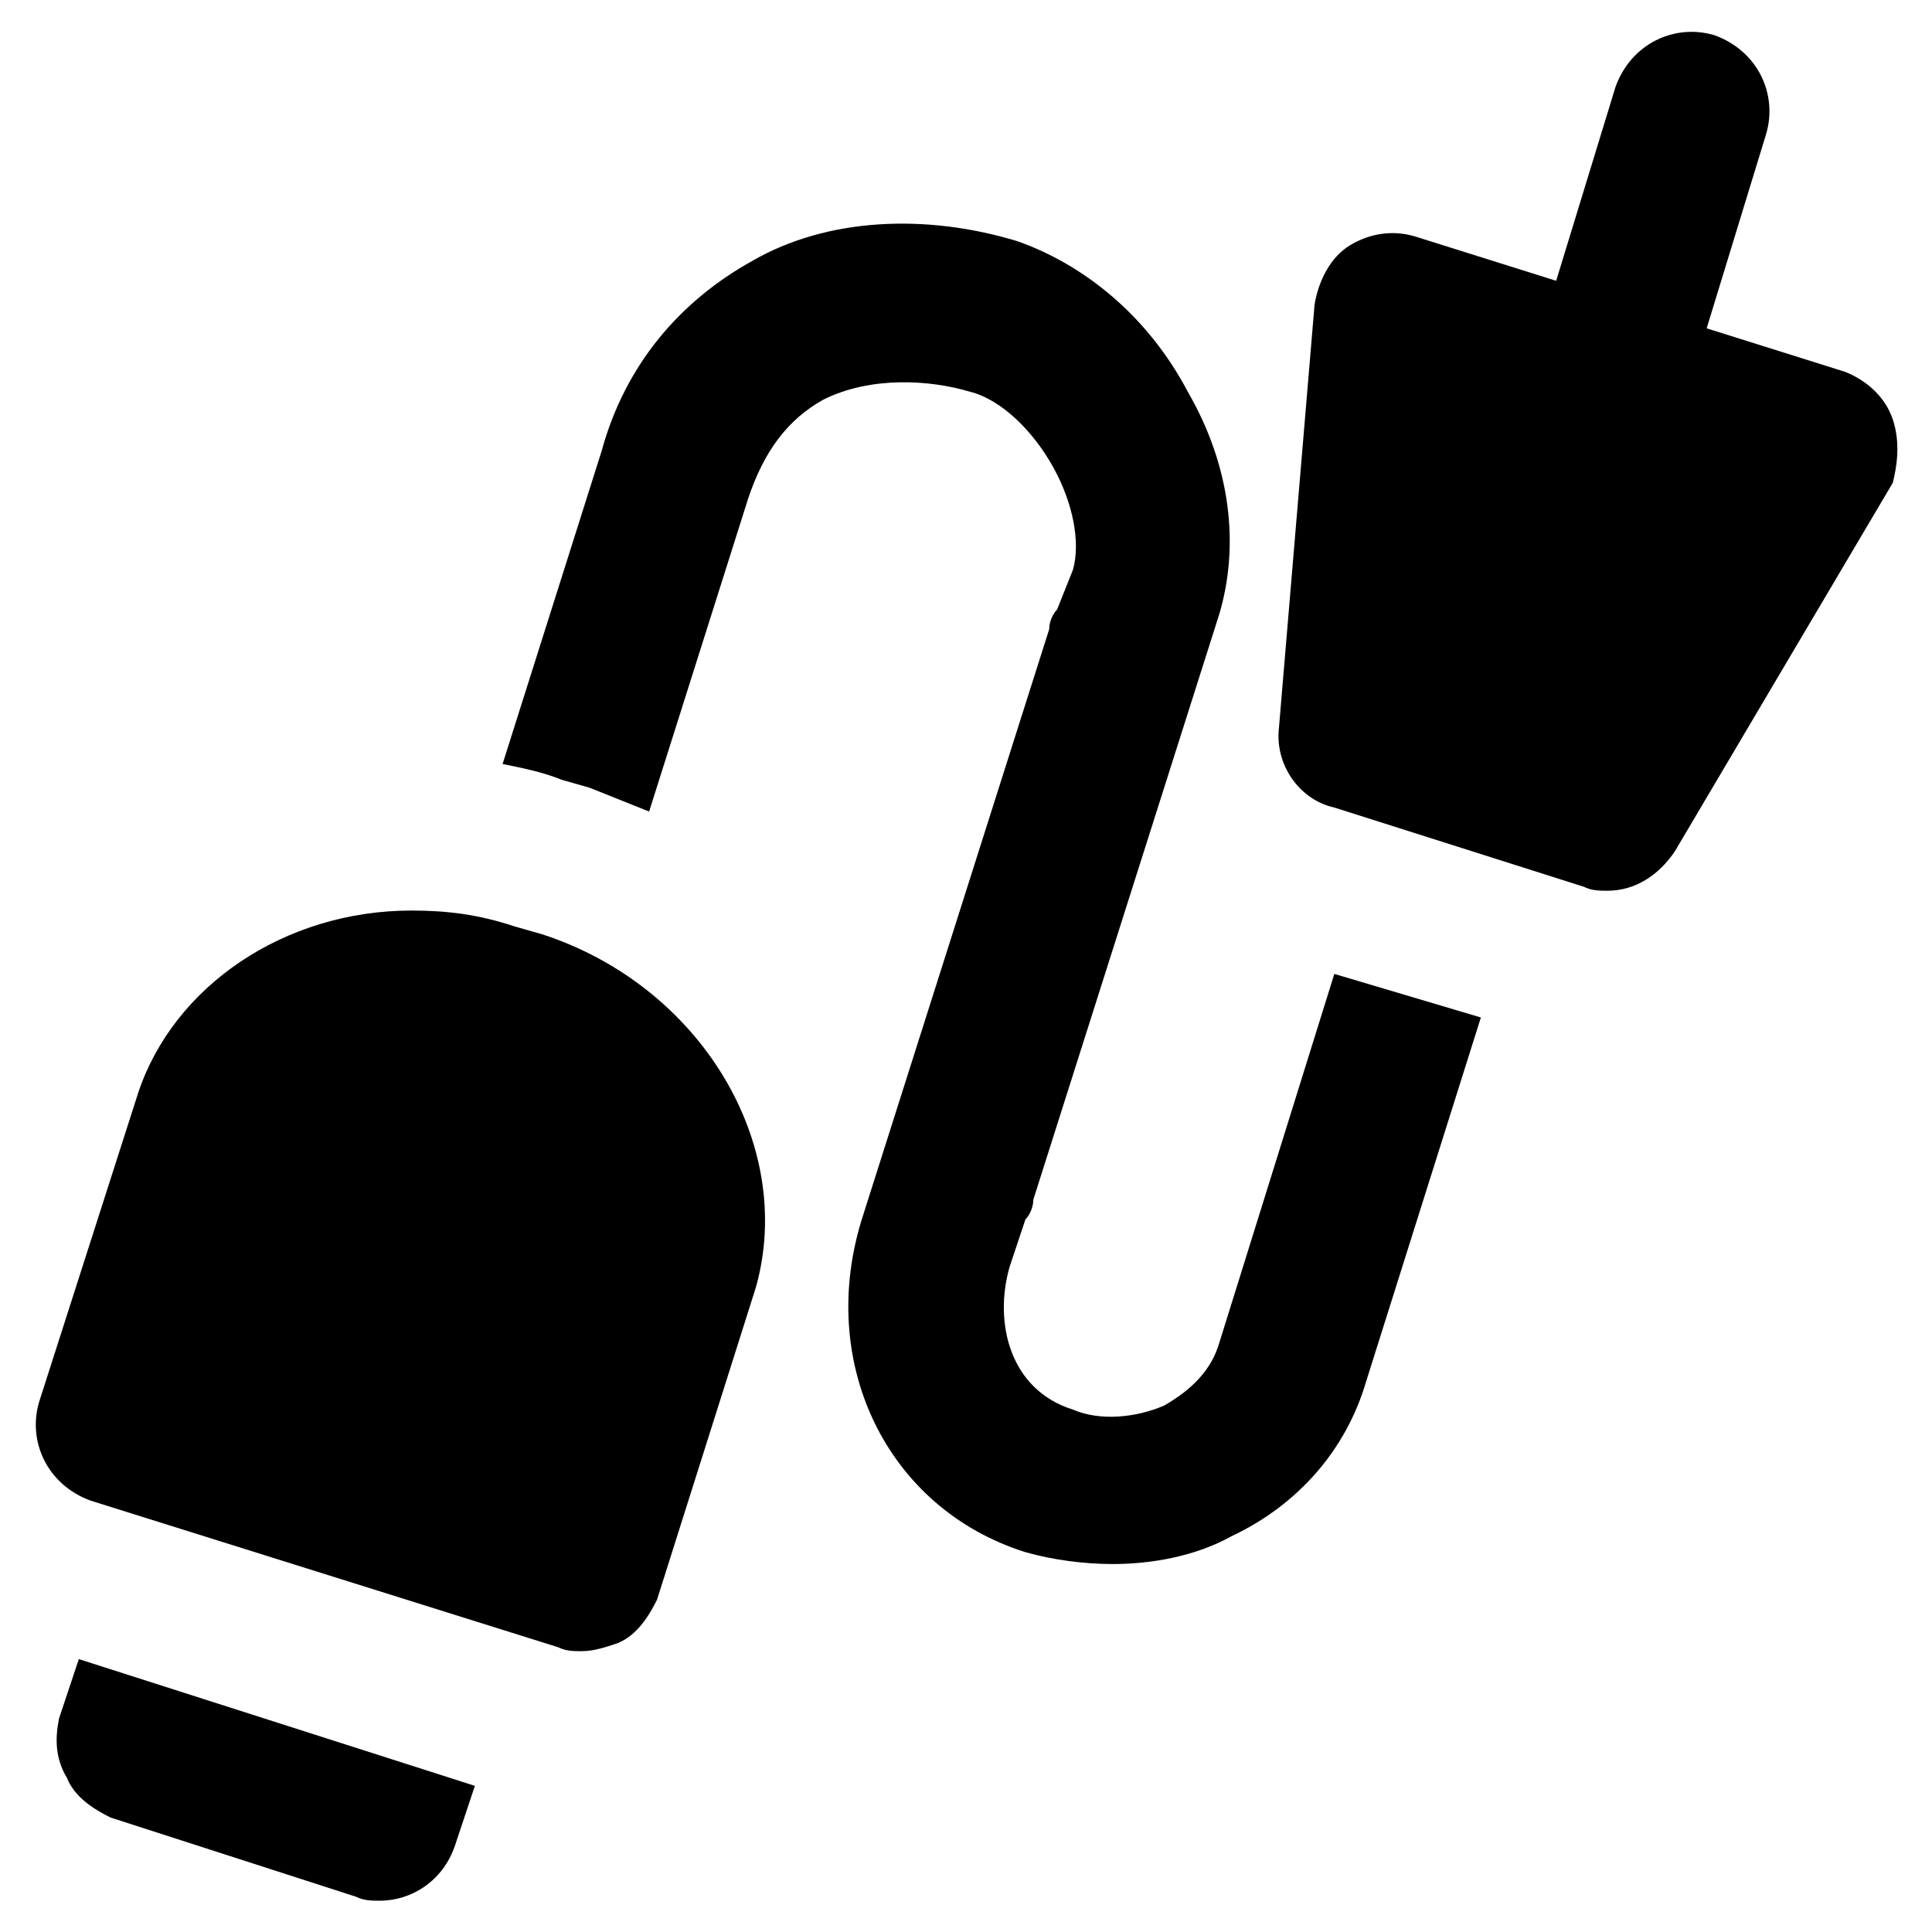 <?xml version="1.0" encoding="UTF-8"?>
<!-- Uploaded to: ICON Repo, www.iconrepo.com, Generator: ICON Repo Mixer Tools -->
<svg fill="#000000" width="800px" height="800px" version="1.1" viewBox="144 144 512 512" xmlns="http://www.w3.org/2000/svg">
 <g>
  <path d="m287.69 391.6-7.348-2.098c-9.445-3.148-17.844-4.199-27.289-4.199-33.586 0-62.977 19.941-72.422 48.281l-26.242 81.867c-3.148 10.496 2.098 22.043 13.645 26.238l123.85 38.836c2.098 1.051 4.199 1.051 6.297 1.051 3.148 0 6.297-1.051 9.445-2.098 5.246-2.098 8.398-7.348 10.496-11.547l26.238-82.918c10.504-37.785-14.688-79.77-56.672-93.414z"/>
  <path d="m645.61 255.15c-2.098-6.297-7.348-10.496-12.594-12.594l-36.734-11.547 15.742-51.43c3.148-10.496-2.098-22.043-13.645-26.238-10.496-3.148-22.043 2.098-26.238 13.645l-15.742 51.43-36.734-11.547c-6.297-2.098-12.594-1.051-17.844 2.098-5.246 3.148-8.398 9.445-9.445 15.742l-9.453 112.31c-1.051 9.445 5.246 18.895 14.695 20.992l66.125 20.992c2.098 1.051 4.199 1.051 6.297 1.051 7.348 0 13.645-4.199 17.844-10.496l57.727-97.613c1.051-4.199 2.098-10.5 0-16.797z"/>
  <path d="m164.89 583.68-5.246 15.742c-1.051 5.25-1.051 10.496 2.098 15.746 2.098 5.246 7.348 8.398 11.547 10.496l65.074 20.992c2.098 1.051 4.199 1.051 6.297 1.051 8.398 0 16.793-5.246 19.941-14.695l5.246-15.742z"/>
  <path d="m497.61 402.1-30.438 97.613c-2.098 7.348-7.348 12.594-14.695 16.793-7.348 3.148-16.793 4.199-24.141 1.051-16.793-5.246-20.992-23.09-16.793-37.785l4.199-12.594c1.051-1.051 2.098-3.148 2.098-5.246l49.332-155.34c5.246-17.844 3.148-38.836-8.398-58.777-10.496-19.941-27.289-33.586-45.133-39.887-24.141-7.352-50.383-6.301-70.324 5.242-18.895 10.496-33.586 27.289-39.887 50.383l-26.238 82.918c5.246 1.051 10.496 2.098 15.742 4.199l7.348 2.098c5.246 2.098 10.496 4.199 15.742 6.297l26.238-82.918c4.199-12.594 10.496-20.992 19.941-26.238 12.594-6.297 28.34-5.246 38.836-2.098 8.398 2.098 16.793 10.496 22.043 19.941 5.246 9.445 7.348 19.941 5.246 27.289l-4.191 10.496c-1.051 1.051-2.098 3.148-2.098 5.246l-49.332 155.34c-12.594 38.836 6.297 77.672 43.035 89.215 7.348 2.098 15.742 3.148 23.09 3.148 10.496 0 22.043-2.098 31.488-7.348 17.844-8.398 30.438-23.09 35.688-40.934l30.438-96.562z"/>
 </g>
</svg>